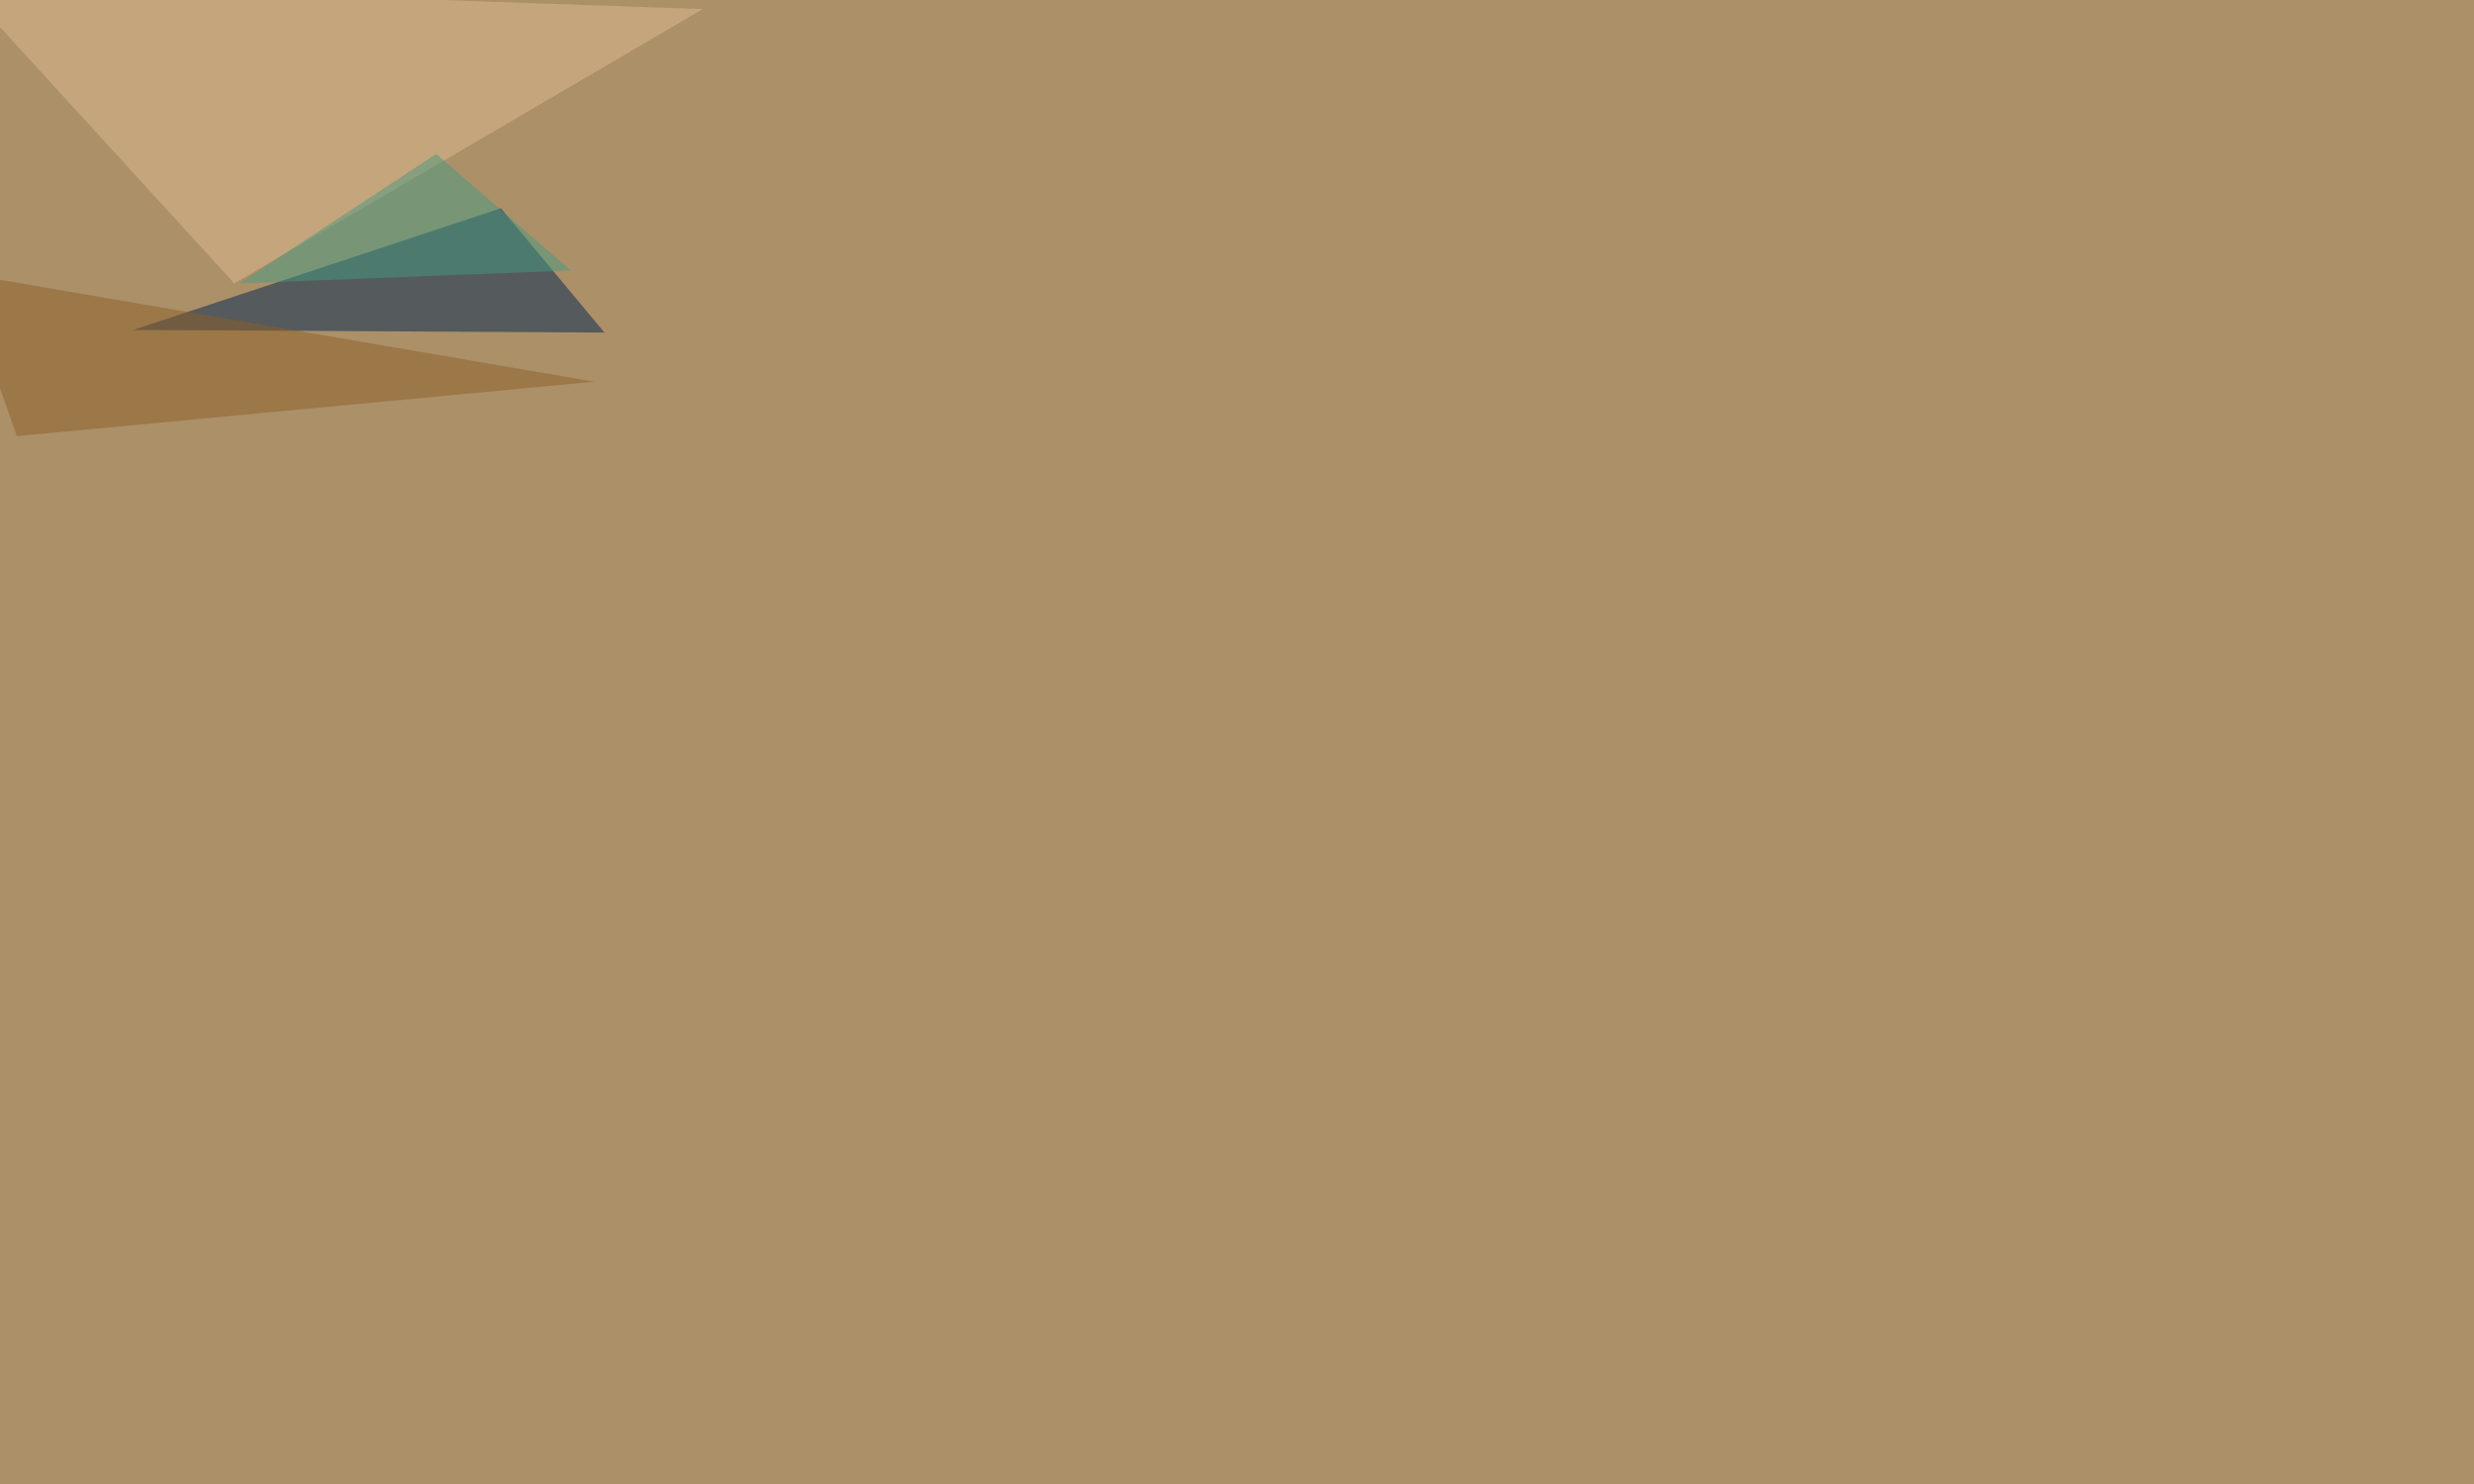 <svg xmlns="http://www.w3.org/2000/svg" width="2800" height="1680" ><filter id="a"><feGaussianBlur stdDeviation="55"/></filter><rect width="100%" height="100%" fill="#ab9068"/><g filter="url(#a)"><g fill-opacity=".5"><path fill="#002551" d="M150.9 373.5l533.2 3-117.2-140.7z"/><path fill="#e1ba91" d="M-45.4-19l840.8 29.3-530.3 310.5z"/><path fill="#8f5e26" d="M672.4 432.1L19 493.7-45.4 309z"/><path fill="#479a82" d="M271 320.8l222.7-146.5L646 306.2z"/></g></g></svg>